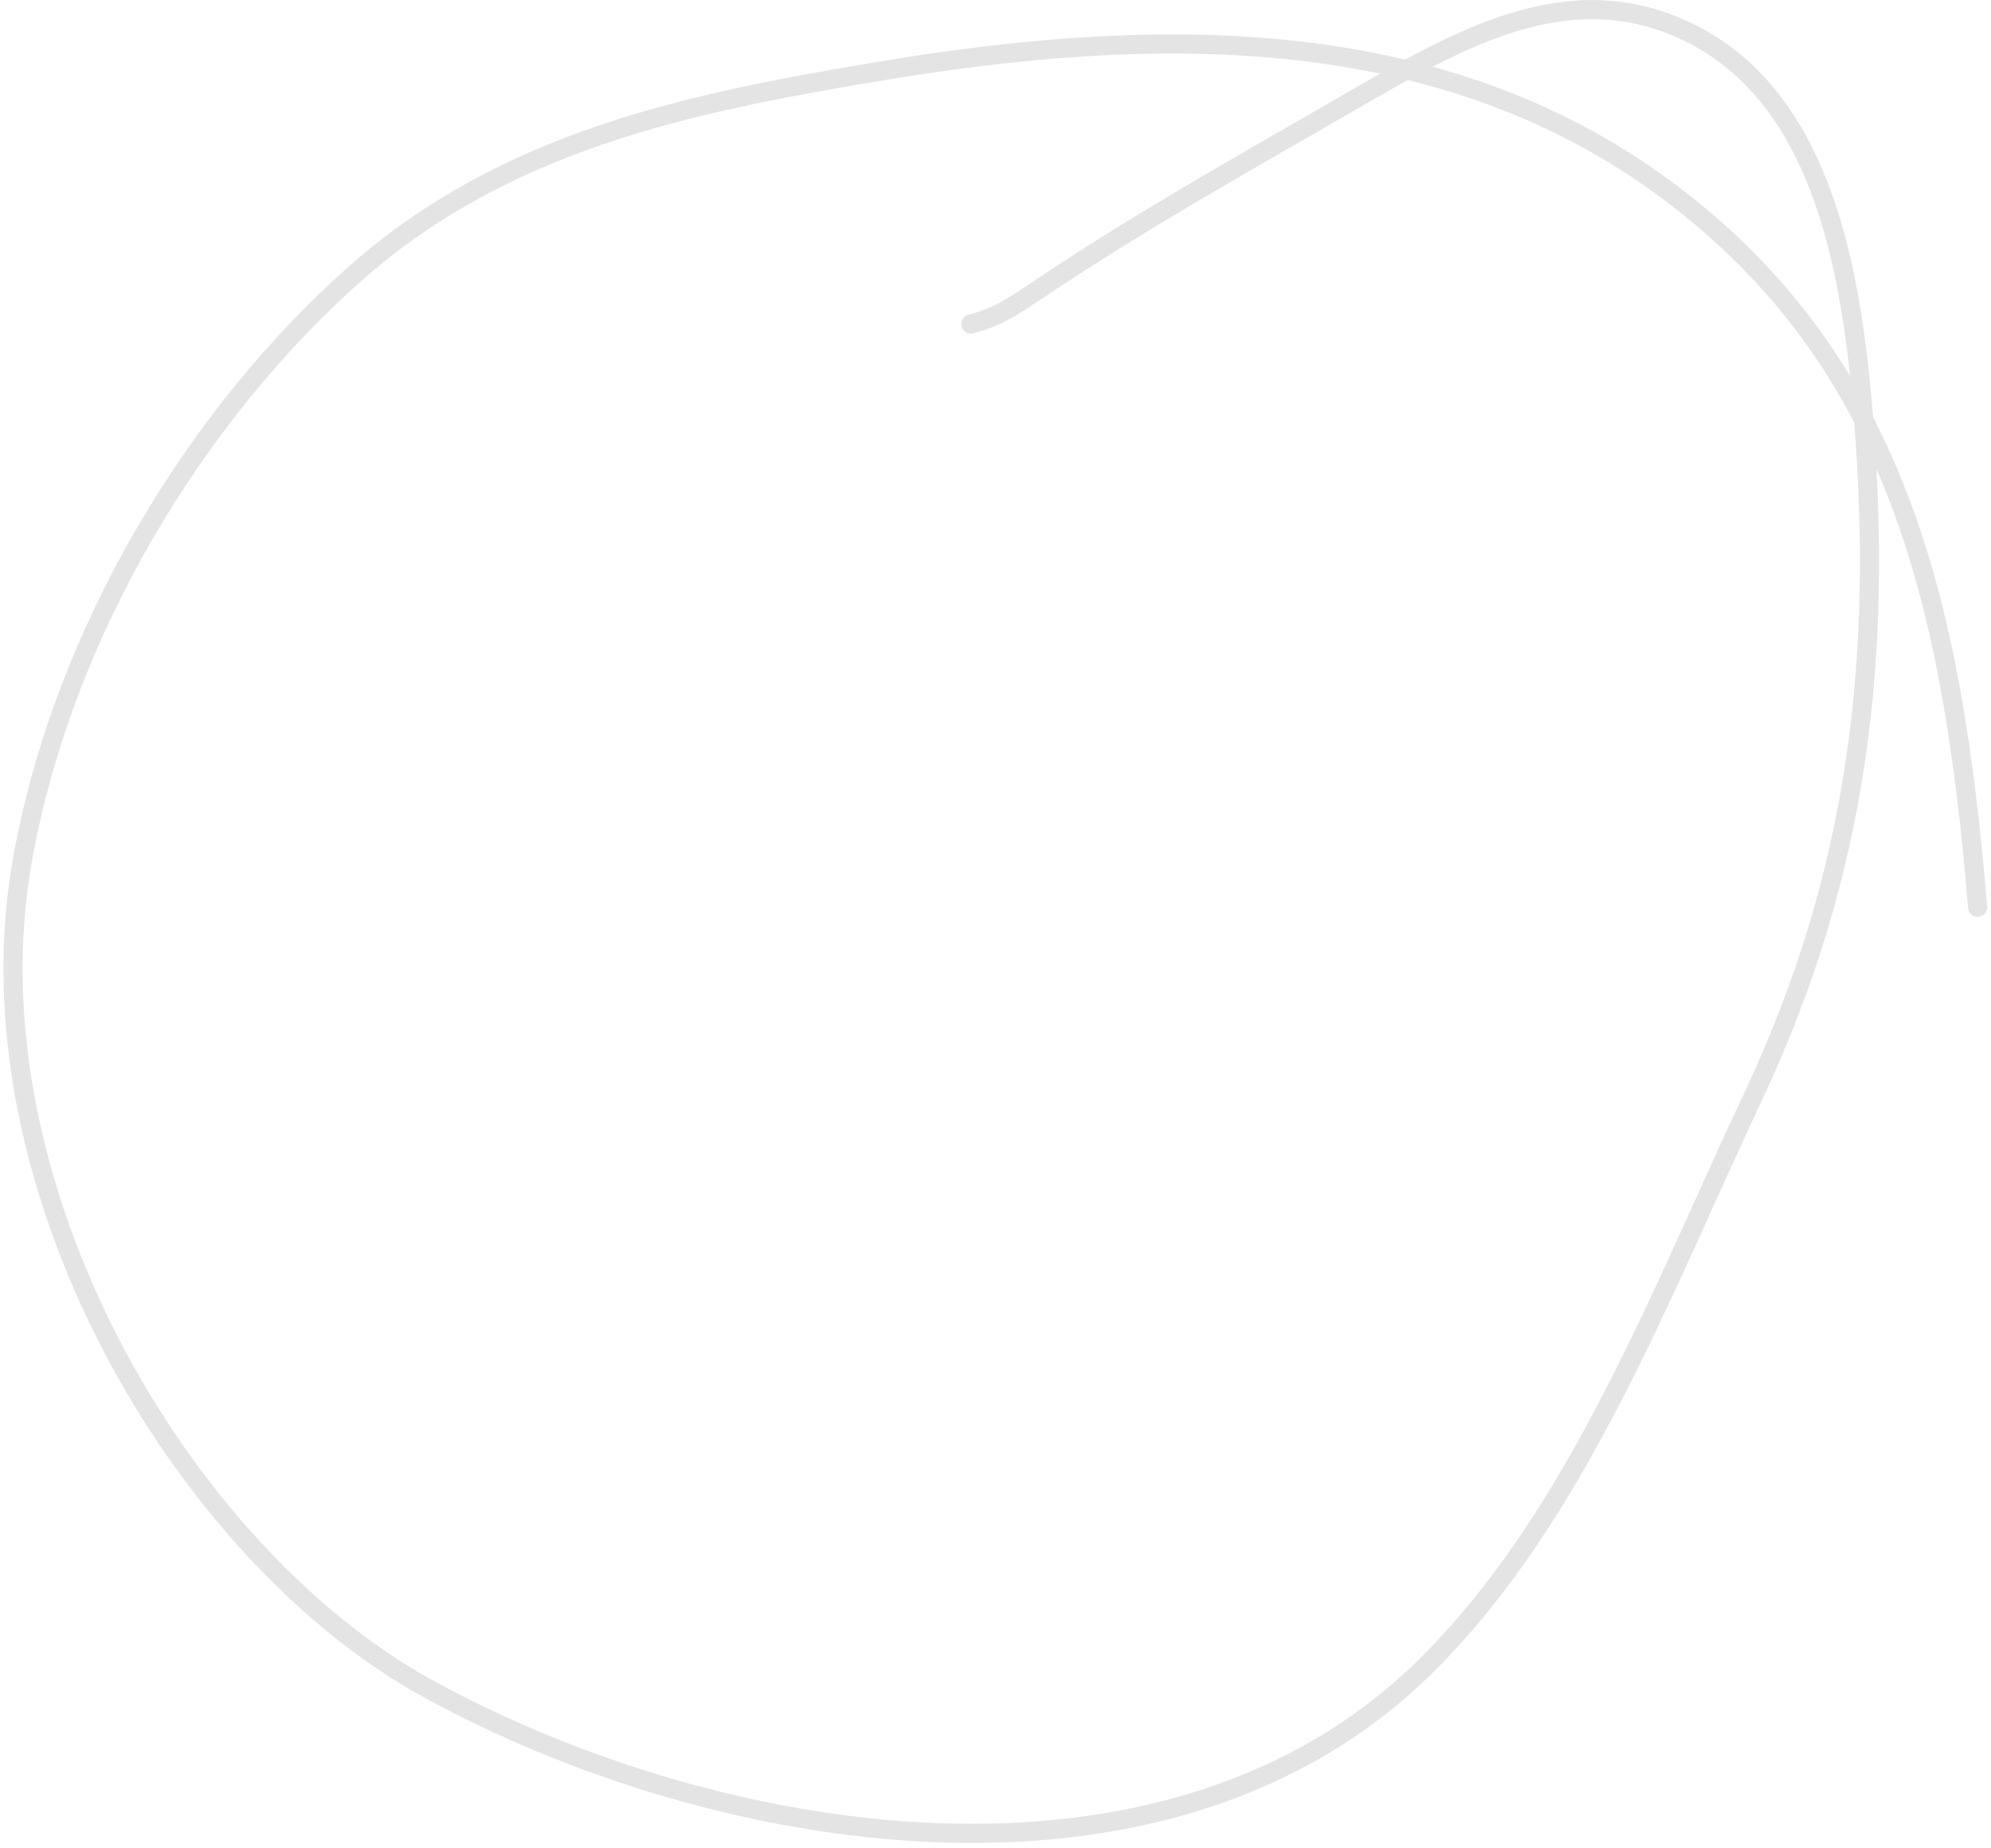 <?xml version="1.0" encoding="UTF-8"?> <svg xmlns="http://www.w3.org/2000/svg" width="208" height="193" viewBox="0 0 208 193" fill="none"><path d="M206.604 94.764C203.99 63.389 198.3 37.841 174.204 19.903C149.793 1.731 119.238 2.834 91.196 7.556C72.151 10.763 52.872 14.662 37.209 28.49C20.467 43.27 6.591 66.028 2.345 89.815C-3.696 123.665 19.008 162.259 44.703 176.374C74.487 192.735 121.915 201.015 149.184 173.798C164.865 158.148 173.529 134.969 183.157 114.513C194.132 91.195 196.833 68.575 194.565 42.279C193.26 27.158 189.967 9.91 176.306 3.325C163.767 -2.718 152.12 4.245 141.023 10.658C130.136 16.95 119.187 23.067 108.658 30.122C106.02 31.889 104.258 33.132 101.43 33.84" stroke="#E5E4E4" stroke-width="2" stroke-linecap="round"></path></svg> 